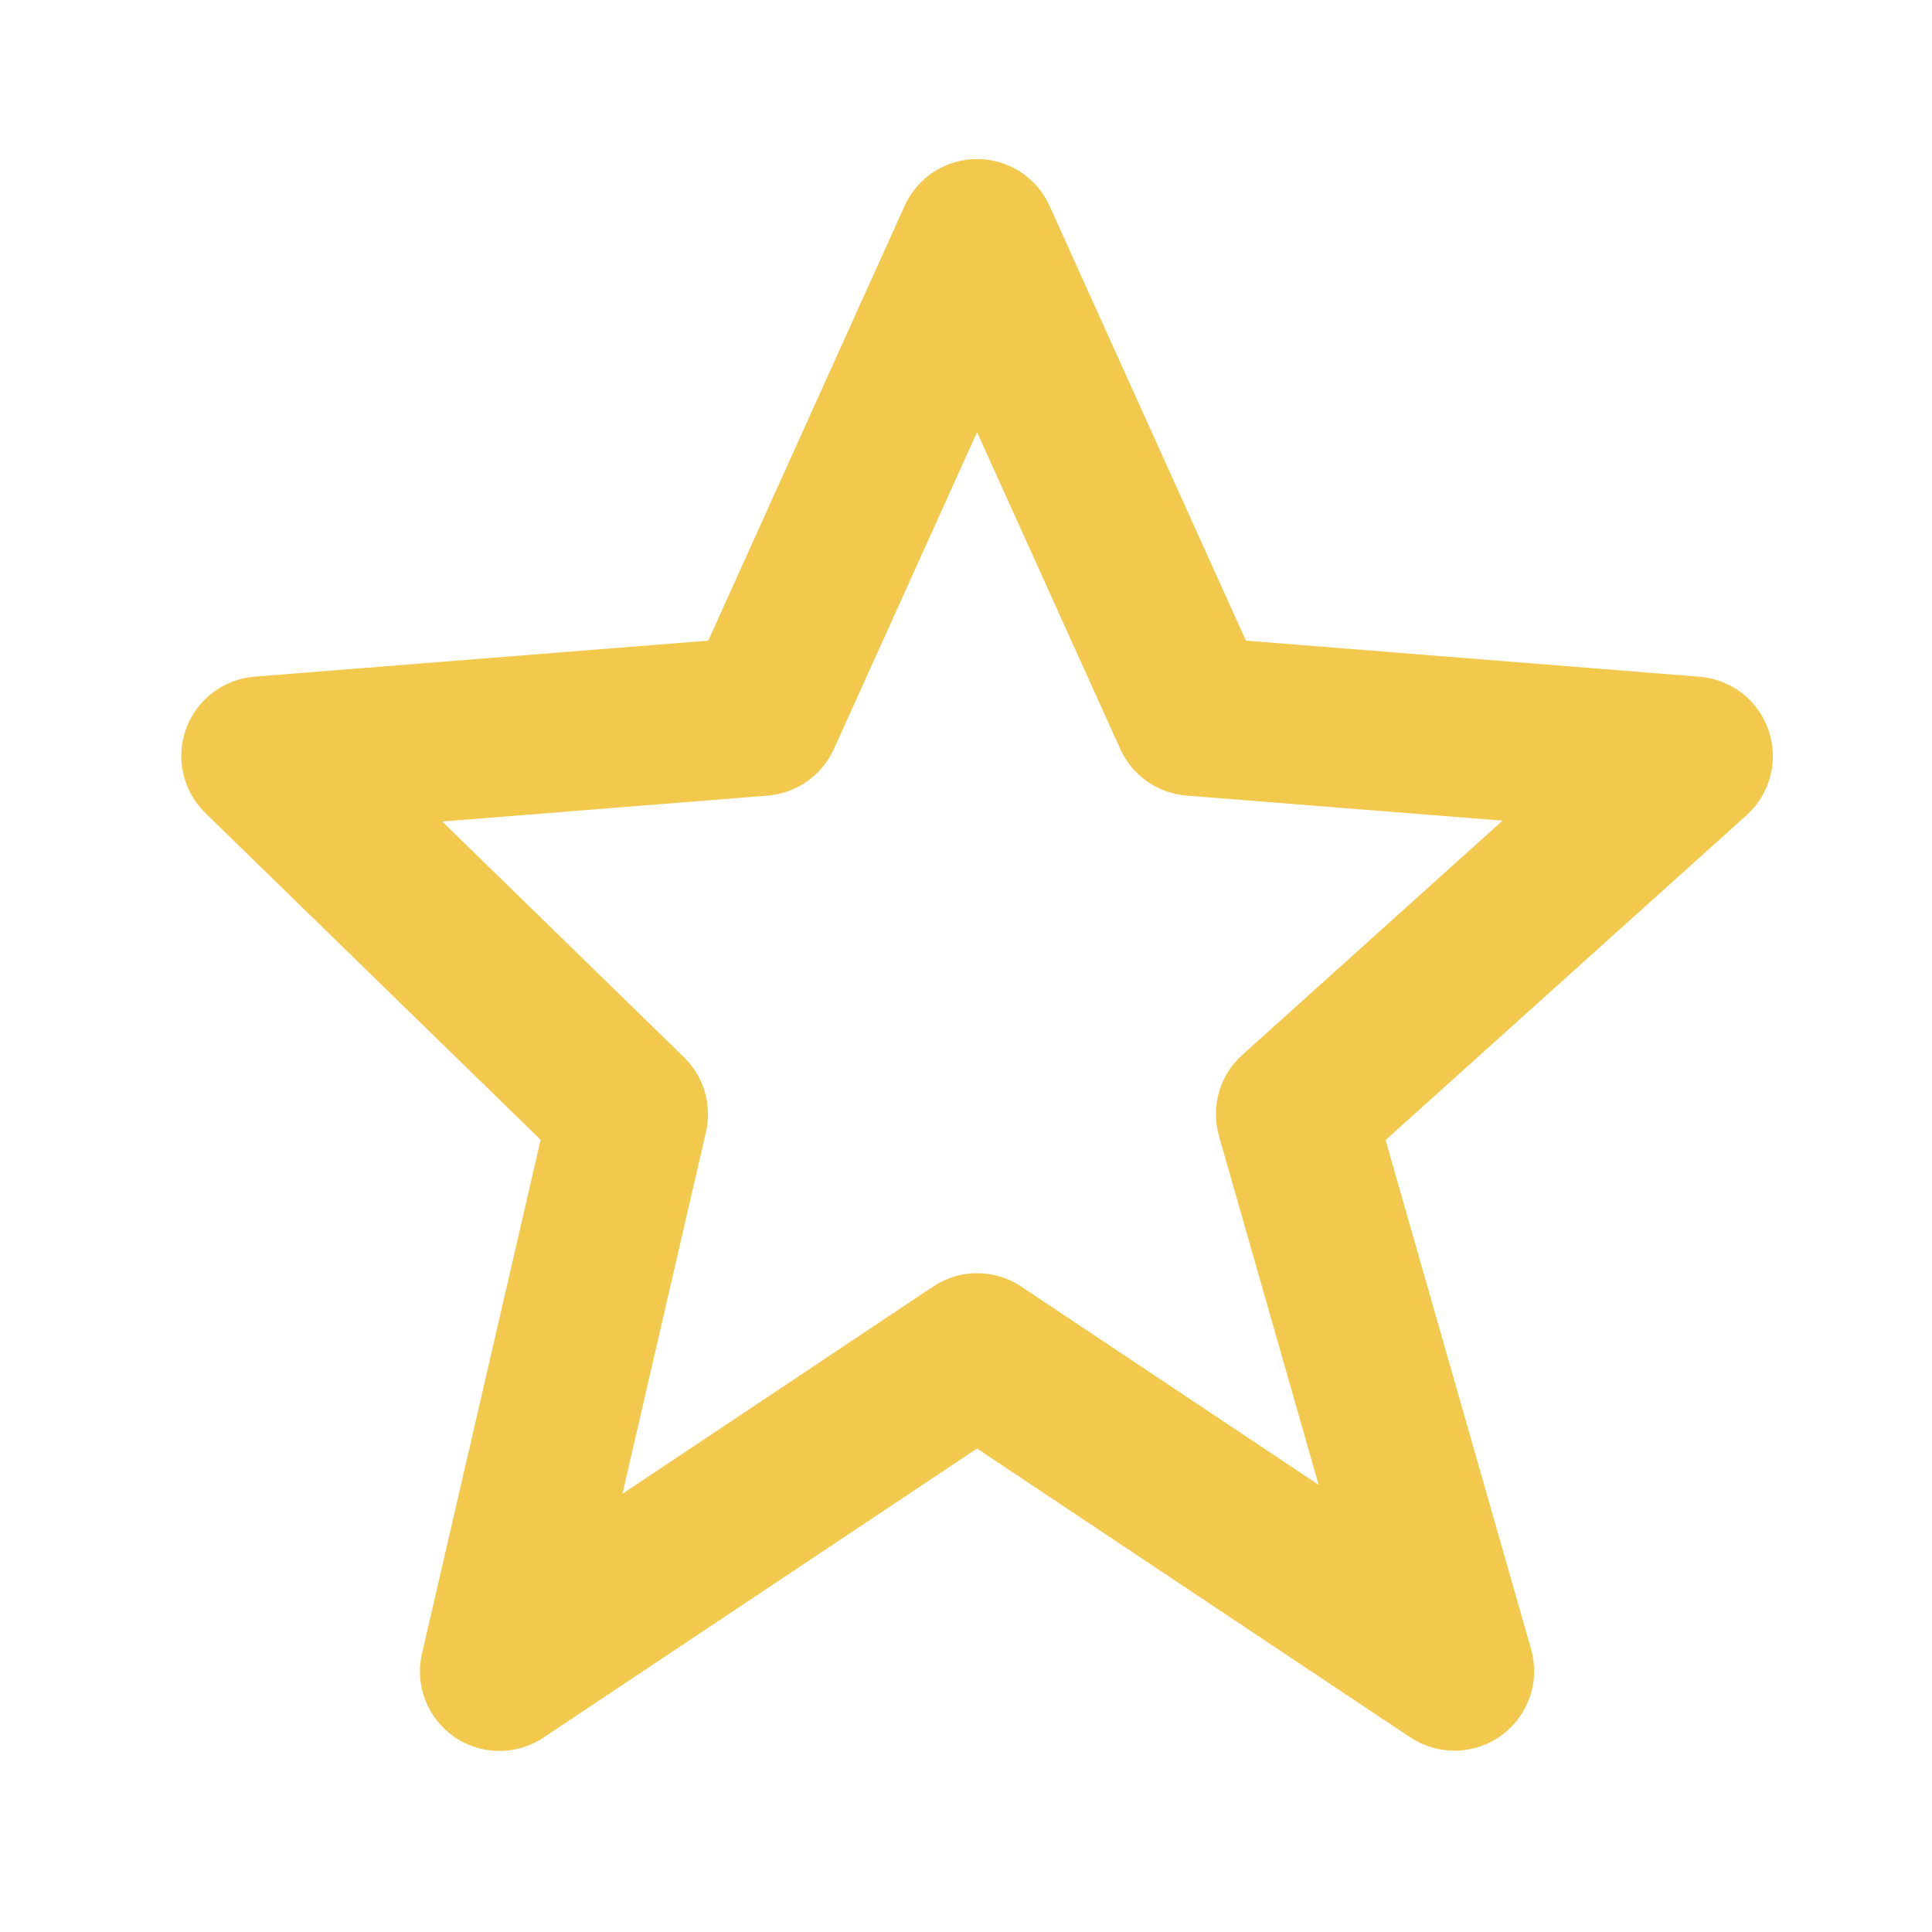 <svg width="25" height="25" viewBox="0 0 25 25" fill="none" xmlns="http://www.w3.org/2000/svg">
<path d="M6.996 14.749L5.462 21.393C5.414 21.595 5.429 21.805 5.503 21.998C5.577 22.191 5.708 22.357 5.878 22.475C6.048 22.593 6.249 22.656 6.456 22.657C6.663 22.659 6.865 22.597 7.036 22.482L12.643 18.744L18.25 22.482C18.426 22.598 18.633 22.658 18.843 22.654C19.054 22.649 19.258 22.58 19.428 22.456C19.598 22.332 19.726 22.159 19.795 21.96C19.864 21.761 19.87 21.546 19.813 21.343L17.929 14.752L22.6 10.549C22.75 10.414 22.857 10.239 22.907 10.044C22.958 9.849 22.951 9.644 22.886 9.453C22.822 9.262 22.703 9.095 22.544 8.971C22.385 8.848 22.193 8.773 21.993 8.757L16.122 8.29L13.582 2.666C13.501 2.485 13.369 2.331 13.202 2.223C13.036 2.116 12.842 2.058 12.643 2.058C12.445 2.058 12.251 2.116 12.084 2.223C11.918 2.331 11.786 2.485 11.705 2.666L9.165 8.29L3.294 8.756C3.097 8.772 2.908 8.844 2.751 8.964C2.594 9.084 2.474 9.247 2.407 9.433C2.34 9.619 2.328 9.82 2.372 10.013C2.416 10.206 2.515 10.382 2.657 10.52L6.996 14.749ZM9.934 10.295C10.118 10.28 10.294 10.216 10.445 10.11C10.596 10.004 10.715 9.859 10.791 9.691L12.643 5.592L14.496 9.691C14.571 9.859 14.691 10.004 14.842 10.11C14.992 10.216 15.169 10.28 15.353 10.295L19.443 10.619L16.075 13.651C15.782 13.914 15.666 14.32 15.773 14.699L17.063 19.214L13.216 16.649C13.047 16.536 12.848 16.475 12.645 16.475C12.441 16.475 12.243 16.536 12.074 16.649L8.054 19.33L9.135 14.649C9.175 14.476 9.169 14.297 9.12 14.127C9.07 13.958 8.977 13.804 8.851 13.681L5.722 10.63L9.934 10.295Z" fill="#F2C94C"/>
</svg>
